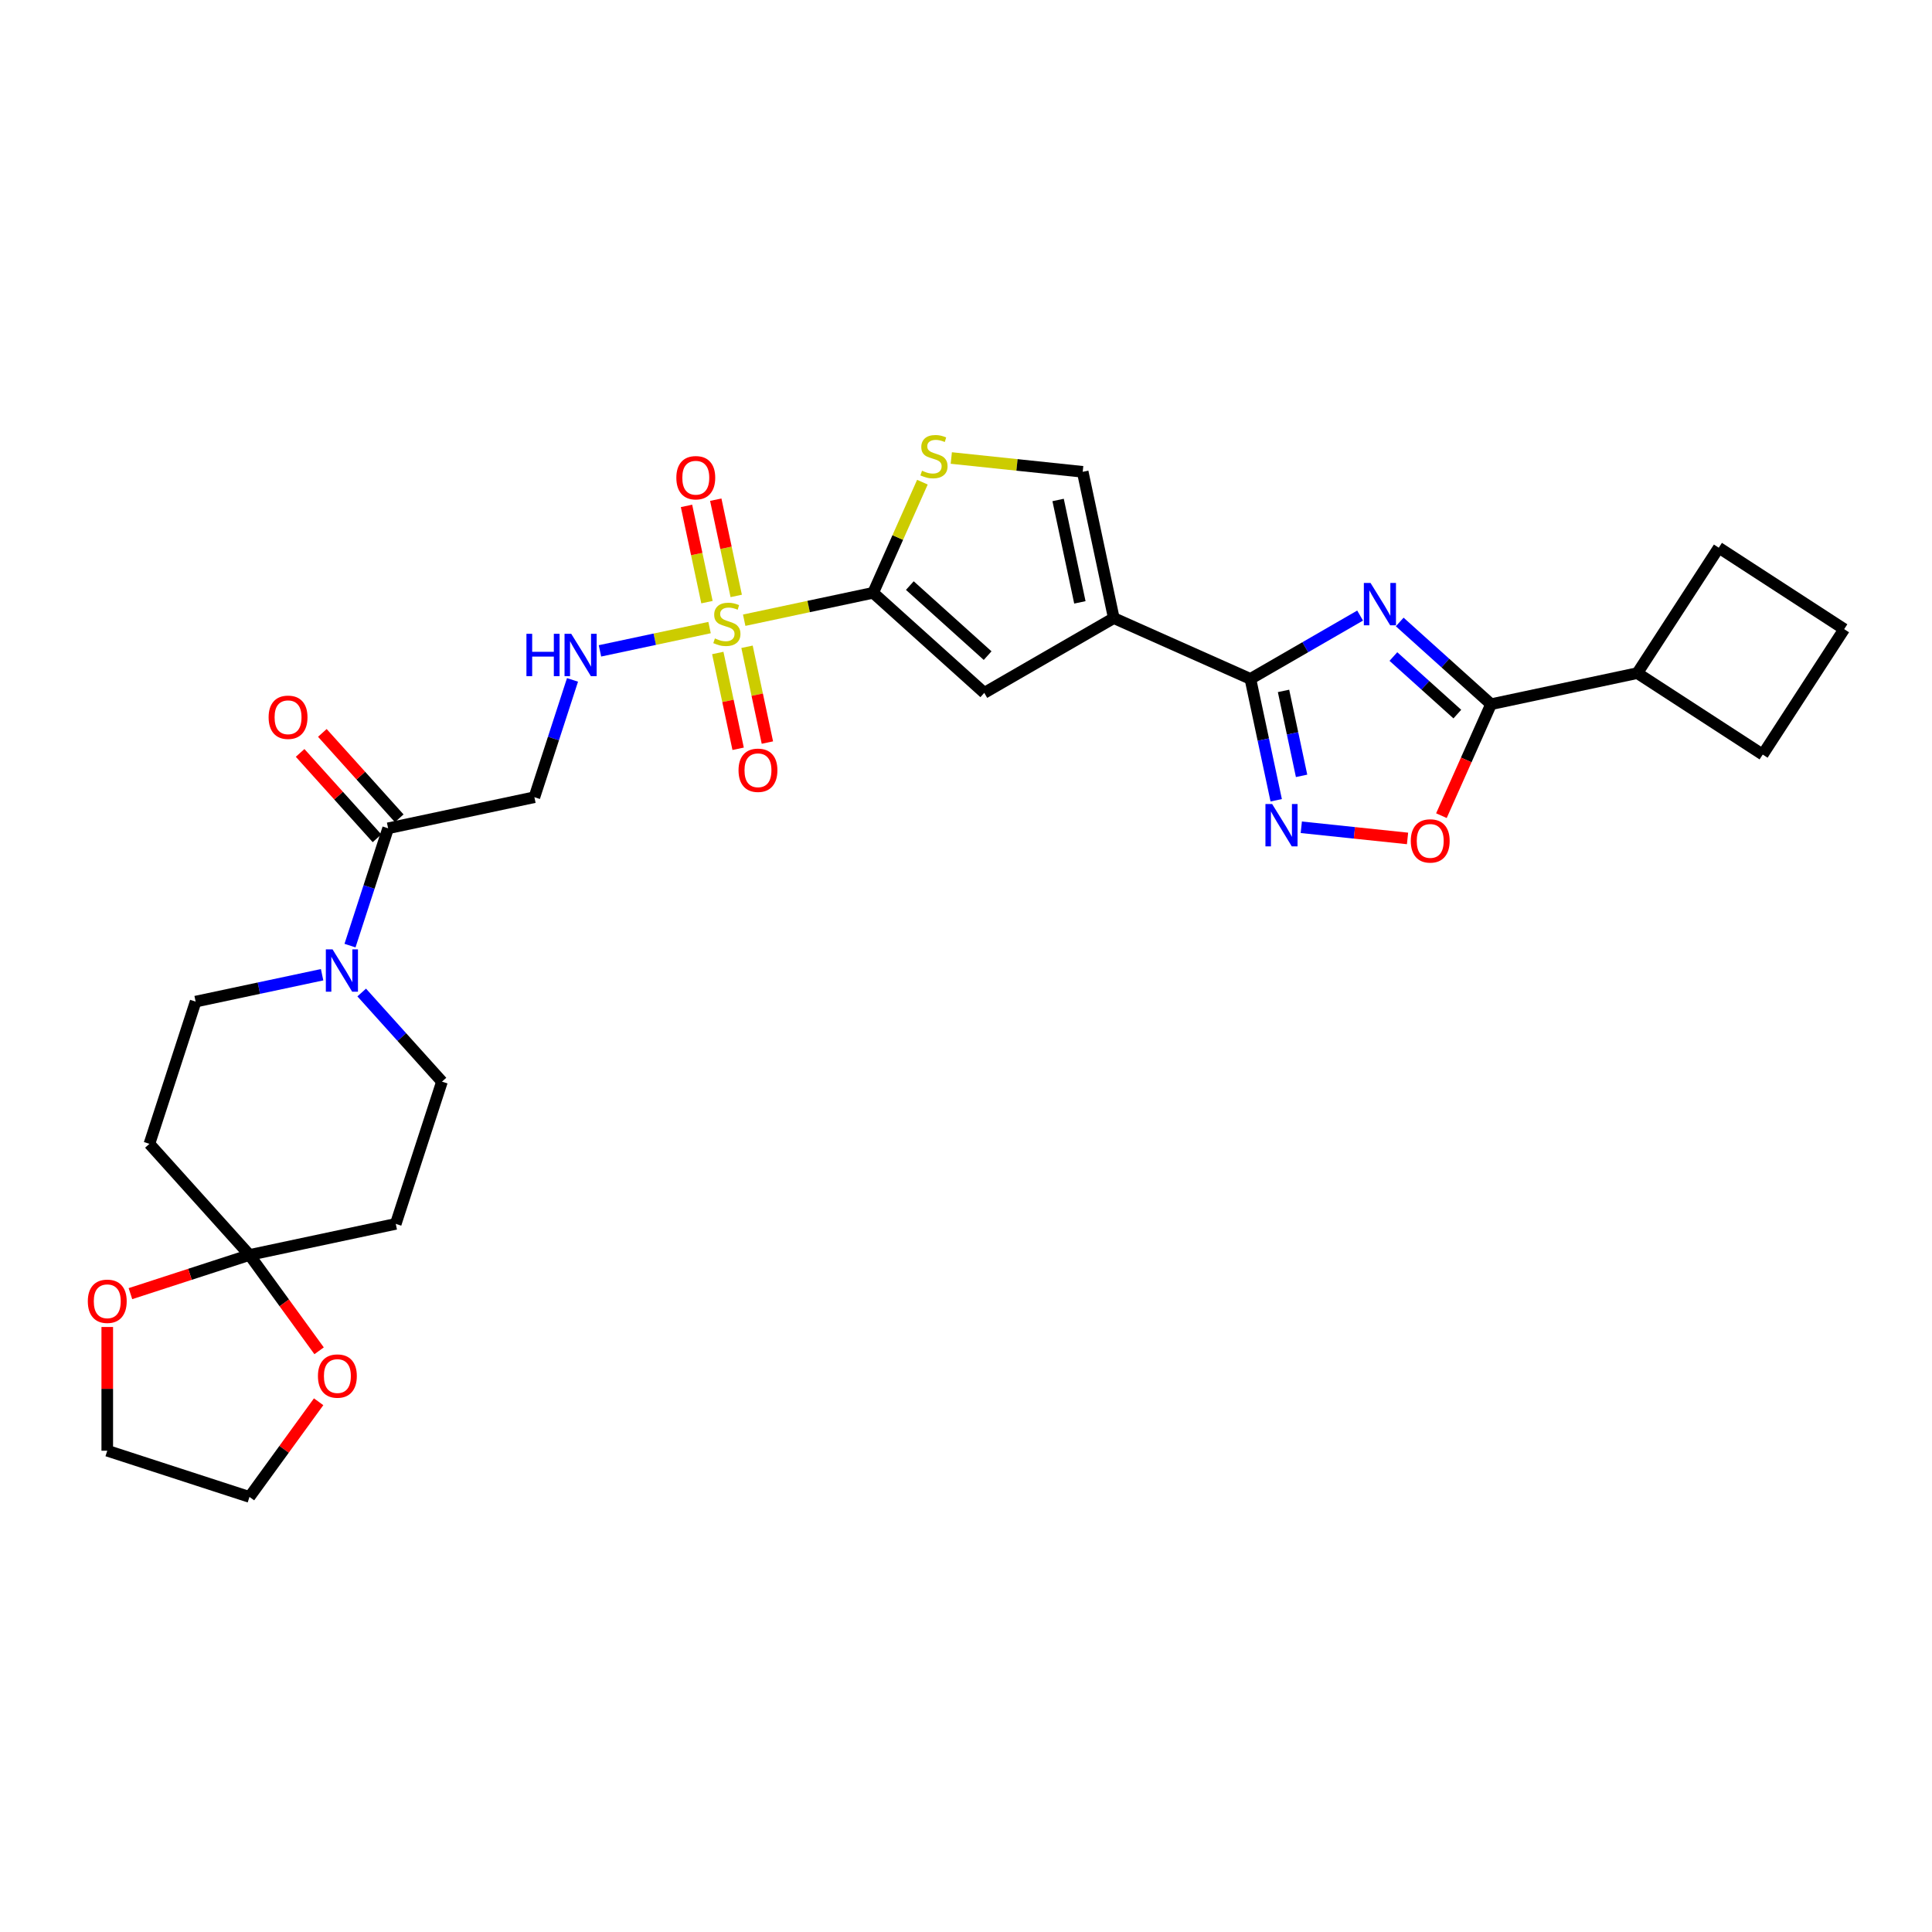 <?xml version='1.0' encoding='iso-8859-1'?>
<svg version='1.1' baseProfile='full'
              xmlns='http://www.w3.org/2000/svg'
                      xmlns:rdkit='http://www.rdkit.org/xml'
                      xmlns:xlink='http://www.w3.org/1999/xlink'
                  xml:space='preserve'
width='1000px' height='1000px' viewBox='0 0 1000 1000'>
<!-- END OF HEADER -->
<rect style='opacity:1.0;fill:#FFFFFF;stroke:none' width='1000' height='1000' x='0' y='0'> </rect>
<path class='bond-1' d='M 385.193,321.019 L 418.567,313.925' style='fill:none;fill-rule:evenodd;stroke:#CCCC00;stroke-width:6px;stroke-linecap:butt;stroke-linejoin:miter;stroke-opacity:1' />
<path class='bond-1' d='M 418.567,313.925 L 451.941,306.831' style='fill:none;fill-rule:evenodd;stroke:#000000;stroke-width:6px;stroke-linecap:butt;stroke-linejoin:miter;stroke-opacity:1' />
<path class='bond-12' d='M 367.267,324.829 L 338.902,330.858' style='fill:none;fill-rule:evenodd;stroke:#CCCC00;stroke-width:6px;stroke-linecap:butt;stroke-linejoin:miter;stroke-opacity:1' />
<path class='bond-12' d='M 338.902,330.858 L 310.537,336.888' style='fill:none;fill-rule:evenodd;stroke:#0000FF;stroke-width:6px;stroke-linecap:butt;stroke-linejoin:miter;stroke-opacity:1' />
<path class='bond-17' d='M 371.518,337.986 L 376.788,362.778' style='fill:none;fill-rule:evenodd;stroke:#CCCC00;stroke-width:6px;stroke-linecap:butt;stroke-linejoin:miter;stroke-opacity:1' />
<path class='bond-17' d='M 376.788,362.778 L 382.058,387.57' style='fill:none;fill-rule:evenodd;stroke:#FF0000;stroke-width:6px;stroke-linecap:butt;stroke-linejoin:miter;stroke-opacity:1' />
<path class='bond-17' d='M 386.661,334.768 L 391.93,359.559' style='fill:none;fill-rule:evenodd;stroke:#CCCC00;stroke-width:6px;stroke-linecap:butt;stroke-linejoin:miter;stroke-opacity:1' />
<path class='bond-17' d='M 391.93,359.559 L 397.2,384.351' style='fill:none;fill-rule:evenodd;stroke:#FF0000;stroke-width:6px;stroke-linecap:butt;stroke-linejoin:miter;stroke-opacity:1' />
<path class='bond-18' d='M 381.067,308.451 L 375.772,283.542' style='fill:none;fill-rule:evenodd;stroke:#CCCC00;stroke-width:6px;stroke-linecap:butt;stroke-linejoin:miter;stroke-opacity:1' />
<path class='bond-18' d='M 375.772,283.542 L 370.478,258.634' style='fill:none;fill-rule:evenodd;stroke:#FF0000;stroke-width:6px;stroke-linecap:butt;stroke-linejoin:miter;stroke-opacity:1' />
<path class='bond-18' d='M 365.924,311.669 L 360.63,286.761' style='fill:none;fill-rule:evenodd;stroke:#CCCC00;stroke-width:6px;stroke-linecap:butt;stroke-linejoin:miter;stroke-opacity:1' />
<path class='bond-18' d='M 360.63,286.761 L 355.336,261.853' style='fill:none;fill-rule:evenodd;stroke:#FF0000;stroke-width:6px;stroke-linecap:butt;stroke-linejoin:miter;stroke-opacity:1' />
<path class='bond-0' d='M 703.992,318.62 L 675.6,335.013' style='fill:none;fill-rule:evenodd;stroke:#0000FF;stroke-width:6px;stroke-linecap:butt;stroke-linejoin:miter;stroke-opacity:1' />
<path class='bond-0' d='M 675.6,335.013 L 647.207,351.405' style='fill:none;fill-rule:evenodd;stroke:#000000;stroke-width:6px;stroke-linecap:butt;stroke-linejoin:miter;stroke-opacity:1' />
<path class='bond-5' d='M 724.488,321.931 L 748.125,343.214' style='fill:none;fill-rule:evenodd;stroke:#0000FF;stroke-width:6px;stroke-linecap:butt;stroke-linejoin:miter;stroke-opacity:1' />
<path class='bond-5' d='M 748.125,343.214 L 771.762,364.496' style='fill:none;fill-rule:evenodd;stroke:#000000;stroke-width:6px;stroke-linecap:butt;stroke-linejoin:miter;stroke-opacity:1' />
<path class='bond-5' d='M 721.221,339.82 L 737.766,354.718' style='fill:none;fill-rule:evenodd;stroke:#0000FF;stroke-width:6px;stroke-linecap:butt;stroke-linejoin:miter;stroke-opacity:1' />
<path class='bond-5' d='M 737.766,354.718 L 754.312,369.616' style='fill:none;fill-rule:evenodd;stroke:#000000;stroke-width:6px;stroke-linecap:butt;stroke-linejoin:miter;stroke-opacity:1' />
<path class='bond-6' d='M 451.941,306.831 L 509.463,358.624' style='fill:none;fill-rule:evenodd;stroke:#000000;stroke-width:6px;stroke-linecap:butt;stroke-linejoin:miter;stroke-opacity:1' />
<path class='bond-6' d='M 470.928,303.096 L 511.193,339.351' style='fill:none;fill-rule:evenodd;stroke:#000000;stroke-width:6px;stroke-linecap:butt;stroke-linejoin:miter;stroke-opacity:1' />
<path class='bond-7' d='M 451.941,306.831 L 464.688,278.202' style='fill:none;fill-rule:evenodd;stroke:#000000;stroke-width:6px;stroke-linecap:butt;stroke-linejoin:miter;stroke-opacity:1' />
<path class='bond-7' d='M 464.688,278.202 L 477.435,249.573' style='fill:none;fill-rule:evenodd;stroke:#CCCC00;stroke-width:6px;stroke-linecap:butt;stroke-linejoin:miter;stroke-opacity:1' />
<path class='bond-2' d='M 647.207,351.405 L 576.496,319.922' style='fill:none;fill-rule:evenodd;stroke:#000000;stroke-width:6px;stroke-linecap:butt;stroke-linejoin:miter;stroke-opacity:1' />
<path class='bond-4' d='M 647.207,351.405 L 653.883,382.813' style='fill:none;fill-rule:evenodd;stroke:#000000;stroke-width:6px;stroke-linecap:butt;stroke-linejoin:miter;stroke-opacity:1' />
<path class='bond-4' d='M 653.883,382.813 L 660.559,414.221' style='fill:none;fill-rule:evenodd;stroke:#0000FF;stroke-width:6px;stroke-linecap:butt;stroke-linejoin:miter;stroke-opacity:1' />
<path class='bond-4' d='M 664.352,357.609 L 669.025,379.595' style='fill:none;fill-rule:evenodd;stroke:#000000;stroke-width:6px;stroke-linecap:butt;stroke-linejoin:miter;stroke-opacity:1' />
<path class='bond-4' d='M 669.025,379.595 L 673.699,401.58' style='fill:none;fill-rule:evenodd;stroke:#0000FF;stroke-width:6px;stroke-linecap:butt;stroke-linejoin:miter;stroke-opacity:1' />
<path class='bond-3' d='M 576.496,319.922 L 509.463,358.624' style='fill:none;fill-rule:evenodd;stroke:#000000;stroke-width:6px;stroke-linecap:butt;stroke-linejoin:miter;stroke-opacity:1' />
<path class='bond-30' d='M 576.496,319.922 L 560.403,244.211' style='fill:none;fill-rule:evenodd;stroke:#000000;stroke-width:6px;stroke-linecap:butt;stroke-linejoin:miter;stroke-opacity:1' />
<path class='bond-30' d='M 558.94,311.784 L 547.675,258.786' style='fill:none;fill-rule:evenodd;stroke:#000000;stroke-width:6px;stroke-linecap:butt;stroke-linejoin:miter;stroke-opacity:1' />
<path class='bond-8' d='M 673.548,428.194 L 701.044,431.084' style='fill:none;fill-rule:evenodd;stroke:#0000FF;stroke-width:6px;stroke-linecap:butt;stroke-linejoin:miter;stroke-opacity:1' />
<path class='bond-8' d='M 701.044,431.084 L 728.539,433.973' style='fill:none;fill-rule:evenodd;stroke:#FF0000;stroke-width:6px;stroke-linecap:butt;stroke-linejoin:miter;stroke-opacity:1' />
<path class='bond-24' d='M 771.762,364.496 L 847.473,348.403' style='fill:none;fill-rule:evenodd;stroke:#000000;stroke-width:6px;stroke-linecap:butt;stroke-linejoin:miter;stroke-opacity:1' />
<path class='bond-32' d='M 771.762,364.496 L 758.919,393.342' style='fill:none;fill-rule:evenodd;stroke:#000000;stroke-width:6px;stroke-linecap:butt;stroke-linejoin:miter;stroke-opacity:1' />
<path class='bond-32' d='M 758.919,393.342 L 746.076,422.188' style='fill:none;fill-rule:evenodd;stroke:#FF0000;stroke-width:6px;stroke-linecap:butt;stroke-linejoin:miter;stroke-opacity:1' />
<path class='bond-11' d='M 492.387,237.062 L 526.395,240.637' style='fill:none;fill-rule:evenodd;stroke:#CCCC00;stroke-width:6px;stroke-linecap:butt;stroke-linejoin:miter;stroke-opacity:1' />
<path class='bond-11' d='M 526.395,240.637 L 560.403,244.211' style='fill:none;fill-rule:evenodd;stroke:#000000;stroke-width:6px;stroke-linecap:butt;stroke-linejoin:miter;stroke-opacity:1' />
<path class='bond-9' d='M 181.159,489.444 L 191.024,459.084' style='fill:none;fill-rule:evenodd;stroke:#0000FF;stroke-width:6px;stroke-linecap:butt;stroke-linejoin:miter;stroke-opacity:1' />
<path class='bond-9' d='M 191.024,459.084 L 200.888,428.725' style='fill:none;fill-rule:evenodd;stroke:#000000;stroke-width:6px;stroke-linecap:butt;stroke-linejoin:miter;stroke-opacity:1' />
<path class='bond-19' d='M 166.721,504.518 L 133.989,511.475' style='fill:none;fill-rule:evenodd;stroke:#0000FF;stroke-width:6px;stroke-linecap:butt;stroke-linejoin:miter;stroke-opacity:1' />
<path class='bond-19' d='M 133.989,511.475 L 101.258,518.432' style='fill:none;fill-rule:evenodd;stroke:#000000;stroke-width:6px;stroke-linecap:butt;stroke-linejoin:miter;stroke-opacity:1' />
<path class='bond-20' d='M 187.217,513.721 L 207.99,536.791' style='fill:none;fill-rule:evenodd;stroke:#0000FF;stroke-width:6px;stroke-linecap:butt;stroke-linejoin:miter;stroke-opacity:1' />
<path class='bond-20' d='M 207.99,536.791 L 228.762,559.861' style='fill:none;fill-rule:evenodd;stroke:#000000;stroke-width:6px;stroke-linecap:butt;stroke-linejoin:miter;stroke-opacity:1' />
<path class='bond-10' d='M 129.132,649.569 L 204.843,633.476' style='fill:none;fill-rule:evenodd;stroke:#000000;stroke-width:6px;stroke-linecap:butt;stroke-linejoin:miter;stroke-opacity:1' />
<path class='bond-21' d='M 129.132,649.569 L 147.15,674.369' style='fill:none;fill-rule:evenodd;stroke:#000000;stroke-width:6px;stroke-linecap:butt;stroke-linejoin:miter;stroke-opacity:1' />
<path class='bond-21' d='M 147.15,674.369 L 165.169,699.17' style='fill:none;fill-rule:evenodd;stroke:#FF0000;stroke-width:6px;stroke-linecap:butt;stroke-linejoin:miter;stroke-opacity:1' />
<path class='bond-22' d='M 129.132,649.569 L 98.323,659.579' style='fill:none;fill-rule:evenodd;stroke:#000000;stroke-width:6px;stroke-linecap:butt;stroke-linejoin:miter;stroke-opacity:1' />
<path class='bond-22' d='M 98.323,659.579 L 67.514,669.589' style='fill:none;fill-rule:evenodd;stroke:#FF0000;stroke-width:6px;stroke-linecap:butt;stroke-linejoin:miter;stroke-opacity:1' />
<path class='bond-31' d='M 129.132,649.569 L 77.339,592.047' style='fill:none;fill-rule:evenodd;stroke:#000000;stroke-width:6px;stroke-linecap:butt;stroke-linejoin:miter;stroke-opacity:1' />
<path class='bond-14' d='M 296.328,351.913 L 286.464,382.272' style='fill:none;fill-rule:evenodd;stroke:#0000FF;stroke-width:6px;stroke-linecap:butt;stroke-linejoin:miter;stroke-opacity:1' />
<path class='bond-14' d='M 286.464,382.272 L 276.6,412.632' style='fill:none;fill-rule:evenodd;stroke:#000000;stroke-width:6px;stroke-linecap:butt;stroke-linejoin:miter;stroke-opacity:1' />
<path class='bond-13' d='M 200.888,428.725 L 276.6,412.632' style='fill:none;fill-rule:evenodd;stroke:#000000;stroke-width:6px;stroke-linecap:butt;stroke-linejoin:miter;stroke-opacity:1' />
<path class='bond-23' d='M 206.64,423.546 L 186.743,401.447' style='fill:none;fill-rule:evenodd;stroke:#000000;stroke-width:6px;stroke-linecap:butt;stroke-linejoin:miter;stroke-opacity:1' />
<path class='bond-23' d='M 186.743,401.447 L 166.845,379.348' style='fill:none;fill-rule:evenodd;stroke:#FF0000;stroke-width:6px;stroke-linecap:butt;stroke-linejoin:miter;stroke-opacity:1' />
<path class='bond-23' d='M 195.136,433.904 L 175.238,411.806' style='fill:none;fill-rule:evenodd;stroke:#000000;stroke-width:6px;stroke-linecap:butt;stroke-linejoin:miter;stroke-opacity:1' />
<path class='bond-23' d='M 175.238,411.806 L 155.341,389.707' style='fill:none;fill-rule:evenodd;stroke:#FF0000;stroke-width:6px;stroke-linecap:butt;stroke-linejoin:miter;stroke-opacity:1' />
<path class='bond-15' d='M 77.339,592.047 L 101.258,518.432' style='fill:none;fill-rule:evenodd;stroke:#000000;stroke-width:6px;stroke-linecap:butt;stroke-linejoin:miter;stroke-opacity:1' />
<path class='bond-16' d='M 204.843,633.476 L 228.762,559.861' style='fill:none;fill-rule:evenodd;stroke:#000000;stroke-width:6px;stroke-linecap:butt;stroke-linejoin:miter;stroke-opacity:1' />
<path class='bond-27' d='M 164.921,725.549 L 147.026,750.179' style='fill:none;fill-rule:evenodd;stroke:#FF0000;stroke-width:6px;stroke-linecap:butt;stroke-linejoin:miter;stroke-opacity:1' />
<path class='bond-27' d='M 147.026,750.179 L 129.132,774.809' style='fill:none;fill-rule:evenodd;stroke:#000000;stroke-width:6px;stroke-linecap:butt;stroke-linejoin:miter;stroke-opacity:1' />
<path class='bond-26' d='M 55.517,686.847 L 55.517,718.869' style='fill:none;fill-rule:evenodd;stroke:#FF0000;stroke-width:6px;stroke-linecap:butt;stroke-linejoin:miter;stroke-opacity:1' />
<path class='bond-26' d='M 55.517,718.869 L 55.517,750.89' style='fill:none;fill-rule:evenodd;stroke:#000000;stroke-width:6px;stroke-linecap:butt;stroke-linejoin:miter;stroke-opacity:1' />
<path class='bond-28' d='M 847.473,348.403 L 889.63,283.488' style='fill:none;fill-rule:evenodd;stroke:#000000;stroke-width:6px;stroke-linecap:butt;stroke-linejoin:miter;stroke-opacity:1' />
<path class='bond-29' d='M 847.473,348.403 L 912.389,390.56' style='fill:none;fill-rule:evenodd;stroke:#000000;stroke-width:6px;stroke-linecap:butt;stroke-linejoin:miter;stroke-opacity:1' />
<path class='bond-25' d='M 954.545,325.644 L 912.389,390.56' style='fill:none;fill-rule:evenodd;stroke:#000000;stroke-width:6px;stroke-linecap:butt;stroke-linejoin:miter;stroke-opacity:1' />
<path class='bond-33' d='M 954.545,325.644 L 889.63,283.488' style='fill:none;fill-rule:evenodd;stroke:#000000;stroke-width:6px;stroke-linecap:butt;stroke-linejoin:miter;stroke-opacity:1' />
<path class='bond-34' d='M 55.517,750.89 L 129.132,774.809' style='fill:none;fill-rule:evenodd;stroke:#000000;stroke-width:6px;stroke-linecap:butt;stroke-linejoin:miter;stroke-opacity:1' />
<path  class='atom-0' d='M 370.038 330.448
Q 370.285 330.541, 371.307 330.974
Q 372.329 331.408, 373.443 331.686
Q 374.589 331.934, 375.704 331.934
Q 377.778 331.934, 378.985 330.943
Q 380.193 329.921, 380.193 328.157
Q 380.193 326.949, 379.574 326.206
Q 378.985 325.463, 378.057 325.061
Q 377.128 324.658, 375.58 324.194
Q 373.629 323.605, 372.453 323.048
Q 371.307 322.491, 370.471 321.314
Q 369.666 320.138, 369.666 318.156
Q 369.666 315.401, 371.524 313.698
Q 373.412 311.995, 377.128 311.995
Q 379.667 311.995, 382.546 313.202
L 381.834 315.586
Q 379.202 314.503, 377.221 314.503
Q 375.084 314.503, 373.908 315.401
Q 372.731 316.268, 372.762 317.785
Q 372.762 318.961, 373.351 319.673
Q 373.97 320.385, 374.837 320.788
Q 375.735 321.19, 377.221 321.655
Q 379.202 322.274, 380.379 322.893
Q 381.555 323.512, 382.391 324.782
Q 383.258 326.02, 383.258 328.157
Q 383.258 331.191, 381.215 332.832
Q 379.202 334.442, 375.827 334.442
Q 373.877 334.442, 372.391 334.008
Q 370.936 333.606, 369.202 332.894
L 370.038 330.448
' fill='#CCCC00'/>
<path  class='atom-1' d='M 709.395 301.743
L 716.578 313.354
Q 717.29 314.499, 718.435 316.574
Q 719.581 318.648, 719.643 318.772
L 719.643 301.743
L 722.553 301.743
L 722.553 323.664
L 719.55 323.664
L 711.841 310.97
Q 710.943 309.484, 709.983 307.781
Q 709.054 306.078, 708.775 305.552
L 708.775 323.664
L 705.927 323.664
L 705.927 301.743
L 709.395 301.743
' fill='#0000FF'/>
<path  class='atom-5' d='M 658.455 416.156
L 665.638 427.767
Q 666.35 428.912, 667.495 430.987
Q 668.641 433.061, 668.703 433.185
L 668.703 416.156
L 671.613 416.156
L 671.613 438.077
L 668.61 438.077
L 660.901 425.383
Q 660.003 423.897, 659.043 422.194
Q 658.114 420.491, 657.835 419.965
L 657.835 438.077
L 654.987 438.077
L 654.987 416.156
L 658.455 416.156
' fill='#0000FF'/>
<path  class='atom-8' d='M 477.232 243.644
Q 477.48 243.737, 478.501 244.17
Q 479.523 244.603, 480.638 244.882
Q 481.783 245.13, 482.898 245.13
Q 484.972 245.13, 486.18 244.139
Q 487.387 243.117, 487.387 241.353
Q 487.387 240.145, 486.768 239.402
Q 486.18 238.659, 485.251 238.256
Q 484.322 237.854, 482.774 237.39
Q 480.823 236.801, 479.647 236.244
Q 478.501 235.687, 477.665 234.51
Q 476.86 233.334, 476.86 231.352
Q 476.86 228.597, 478.718 226.894
Q 480.607 225.191, 484.322 225.191
Q 486.861 225.191, 489.74 226.398
L 489.028 228.782
Q 486.396 227.699, 484.415 227.699
Q 482.278 227.699, 481.102 228.597
Q 479.925 229.463, 479.956 230.981
Q 479.956 232.157, 480.545 232.869
Q 481.164 233.581, 482.031 233.984
Q 482.929 234.386, 484.415 234.851
Q 486.396 235.47, 487.573 236.089
Q 488.749 236.708, 489.585 237.978
Q 490.452 239.216, 490.452 241.353
Q 490.452 244.387, 488.409 246.028
Q 486.396 247.638, 483.022 247.638
Q 481.071 247.638, 479.585 247.204
Q 478.13 246.802, 476.396 246.09
L 477.232 243.644
' fill='#CCCC00'/>
<path  class='atom-9' d='M 730.217 435.269
Q 730.217 430.006, 732.817 427.065
Q 735.418 424.123, 740.279 424.123
Q 745.14 424.123, 747.741 427.065
Q 750.341 430.006, 750.341 435.269
Q 750.341 440.595, 747.71 443.629
Q 745.078 446.632, 740.279 446.632
Q 735.449 446.632, 732.817 443.629
Q 730.217 440.626, 730.217 435.269
M 740.279 444.155
Q 743.623 444.155, 745.419 441.926
Q 747.245 439.666, 747.245 435.269
Q 747.245 430.966, 745.419 428.798
Q 743.623 426.6, 740.279 426.6
Q 736.935 426.6, 735.109 428.767
Q 733.313 430.935, 733.313 435.269
Q 733.313 439.697, 735.109 441.926
Q 736.935 444.155, 740.279 444.155
' fill='#FF0000'/>
<path  class='atom-10' d='M 172.124 491.379
L 179.307 502.99
Q 180.019 504.135, 181.164 506.21
Q 182.31 508.284, 182.372 508.408
L 182.372 491.379
L 185.282 491.379
L 185.282 513.3
L 182.279 513.3
L 174.57 500.606
Q 173.672 499.119, 172.712 497.417
Q 171.783 495.714, 171.505 495.187
L 171.505 513.3
L 168.656 513.3
L 168.656 491.379
L 172.124 491.379
' fill='#0000FF'/>
<path  class='atom-13' d='M 272.483 328.057
L 275.455 328.057
L 275.455 337.376
L 286.663 337.376
L 286.663 328.057
L 289.636 328.057
L 289.636 349.977
L 286.663 349.977
L 286.663 339.853
L 275.455 339.853
L 275.455 349.977
L 272.483 349.977
L 272.483 328.057
' fill='#0000FF'/>
<path  class='atom-13' d='M 295.673 328.057
L 302.856 339.667
Q 303.568 340.813, 304.714 342.887
Q 305.859 344.962, 305.921 345.086
L 305.921 328.057
L 308.831 328.057
L 308.831 349.977
L 305.828 349.977
L 298.119 337.283
Q 297.221 335.797, 296.261 334.094
Q 295.332 332.392, 295.054 331.865
L 295.054 349.977
L 292.205 349.977
L 292.205 328.057
L 295.673 328.057
' fill='#0000FF'/>
<path  class='atom-18' d='M 382.261 398.698
Q 382.261 393.434, 384.861 390.493
Q 387.462 387.552, 392.323 387.552
Q 397.184 387.552, 399.785 390.493
Q 402.385 393.434, 402.385 398.698
Q 402.385 404.023, 399.754 407.057
Q 397.122 410.06, 392.323 410.06
Q 387.493 410.06, 384.861 407.057
Q 382.261 404.054, 382.261 398.698
M 392.323 407.584
Q 395.667 407.584, 397.462 405.354
Q 399.289 403.094, 399.289 398.698
Q 399.289 394.394, 397.462 392.227
Q 395.667 390.029, 392.323 390.029
Q 388.979 390.029, 387.152 392.196
Q 385.357 394.363, 385.357 398.698
Q 385.357 403.125, 387.152 405.354
Q 388.979 407.584, 392.323 407.584
' fill='#FF0000'/>
<path  class='atom-19' d='M 350.075 247.275
Q 350.075 242.011, 352.675 239.07
Q 355.276 236.129, 360.137 236.129
Q 364.998 236.129, 367.599 239.07
Q 370.199 242.011, 370.199 247.275
Q 370.199 252.6, 367.568 255.634
Q 364.936 258.637, 360.137 258.637
Q 355.307 258.637, 352.675 255.634
Q 350.075 252.631, 350.075 247.275
M 360.137 256.16
Q 363.481 256.16, 365.276 253.931
Q 367.103 251.671, 367.103 247.275
Q 367.103 242.971, 365.276 240.804
Q 363.481 238.605, 360.137 238.605
Q 356.793 238.605, 354.966 240.773
Q 353.171 242.94, 353.171 247.275
Q 353.171 251.702, 354.966 253.931
Q 356.793 256.16, 360.137 256.16
' fill='#FF0000'/>
<path  class='atom-22' d='M 164.565 712.251
Q 164.565 706.987, 167.166 704.046
Q 169.767 701.105, 174.628 701.105
Q 179.489 701.105, 182.089 704.046
Q 184.69 706.987, 184.69 712.251
Q 184.69 717.576, 182.059 720.61
Q 179.427 723.614, 174.628 723.614
Q 169.798 723.614, 167.166 720.61
Q 164.565 717.607, 164.565 712.251
M 174.628 721.137
Q 177.972 721.137, 179.767 718.907
Q 181.594 716.647, 181.594 712.251
Q 181.594 707.947, 179.767 705.78
Q 177.972 703.582, 174.628 703.582
Q 171.284 703.582, 169.457 705.749
Q 167.662 707.916, 167.662 712.251
Q 167.662 716.678, 169.457 718.907
Q 171.284 721.137, 174.628 721.137
' fill='#FF0000'/>
<path  class='atom-23' d='M 45.455 673.549
Q 45.455 668.286, 48.055 665.345
Q 50.656 662.403, 55.517 662.403
Q 60.378 662.403, 62.979 665.345
Q 65.579 668.286, 65.579 673.549
Q 65.579 678.875, 62.948 681.909
Q 60.316 684.912, 55.517 684.912
Q 50.687 684.912, 48.055 681.909
Q 45.455 678.906, 45.455 673.549
M 55.517 682.435
Q 58.861 682.435, 60.657 680.206
Q 62.483 677.946, 62.483 673.549
Q 62.483 669.246, 60.657 667.078
Q 58.861 664.88, 55.517 664.88
Q 52.173 664.88, 50.346 667.047
Q 48.551 669.215, 48.551 673.549
Q 48.551 677.977, 50.346 680.206
Q 52.173 682.435, 55.517 682.435
' fill='#FF0000'/>
<path  class='atom-24' d='M 139.033 371.265
Q 139.033 366.002, 141.634 363.06
Q 144.234 360.119, 149.095 360.119
Q 153.956 360.119, 156.557 363.06
Q 159.158 366.002, 159.158 371.265
Q 159.158 376.59, 156.526 379.625
Q 153.894 382.628, 149.095 382.628
Q 144.265 382.628, 141.634 379.625
Q 139.033 376.621, 139.033 371.265
M 149.095 380.151
Q 152.439 380.151, 154.235 377.922
Q 156.062 375.662, 156.062 371.265
Q 156.062 366.961, 154.235 364.794
Q 152.439 362.596, 149.095 362.596
Q 145.752 362.596, 143.925 364.763
Q 142.129 366.931, 142.129 371.265
Q 142.129 375.693, 143.925 377.922
Q 145.752 380.151, 149.095 380.151
' fill='#FF0000'/>
</svg>
